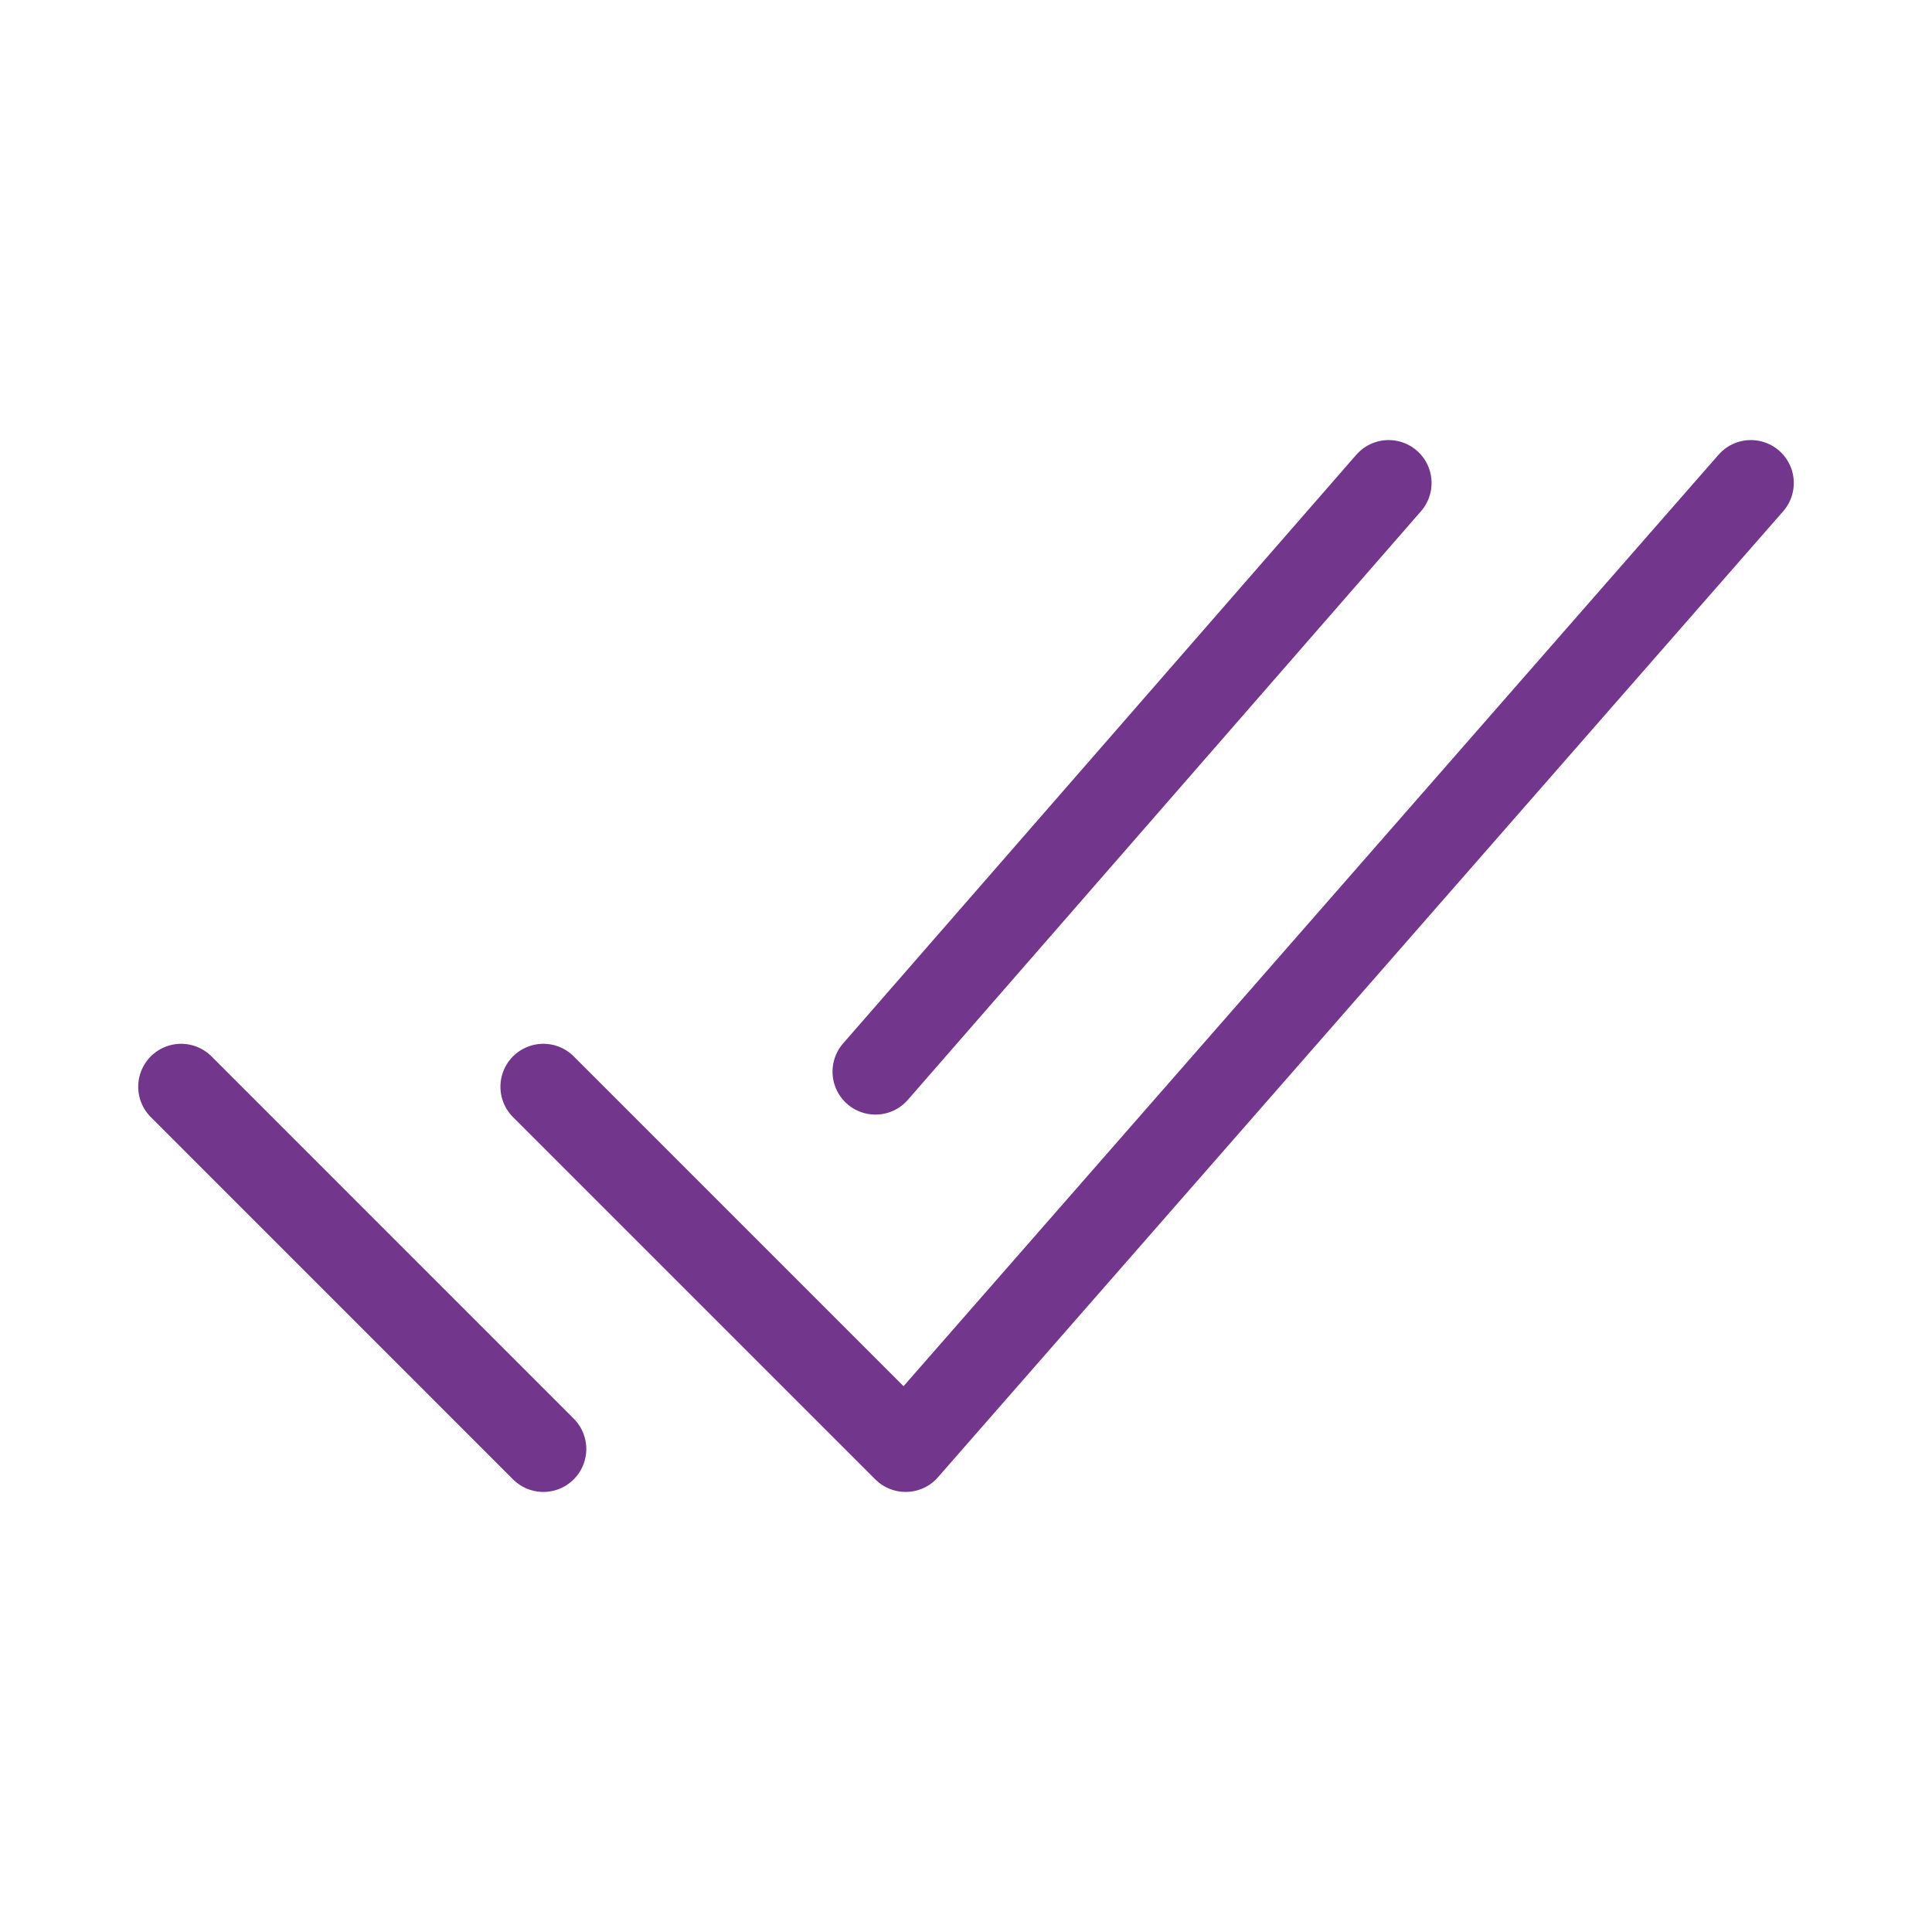 <svg width="45" height="45" viewBox="0 0 45 45" fill="none" xmlns="http://www.w3.org/2000/svg">
<path d="M40.781 11.25L21.094 33.75L12.656 25.312M12.656 33.75L4.219 25.312M32.344 11.25L20.391 24.961" stroke="#72368D" stroke-width="2" stroke-linecap="round" stroke-linejoin="round"/>
</svg>
